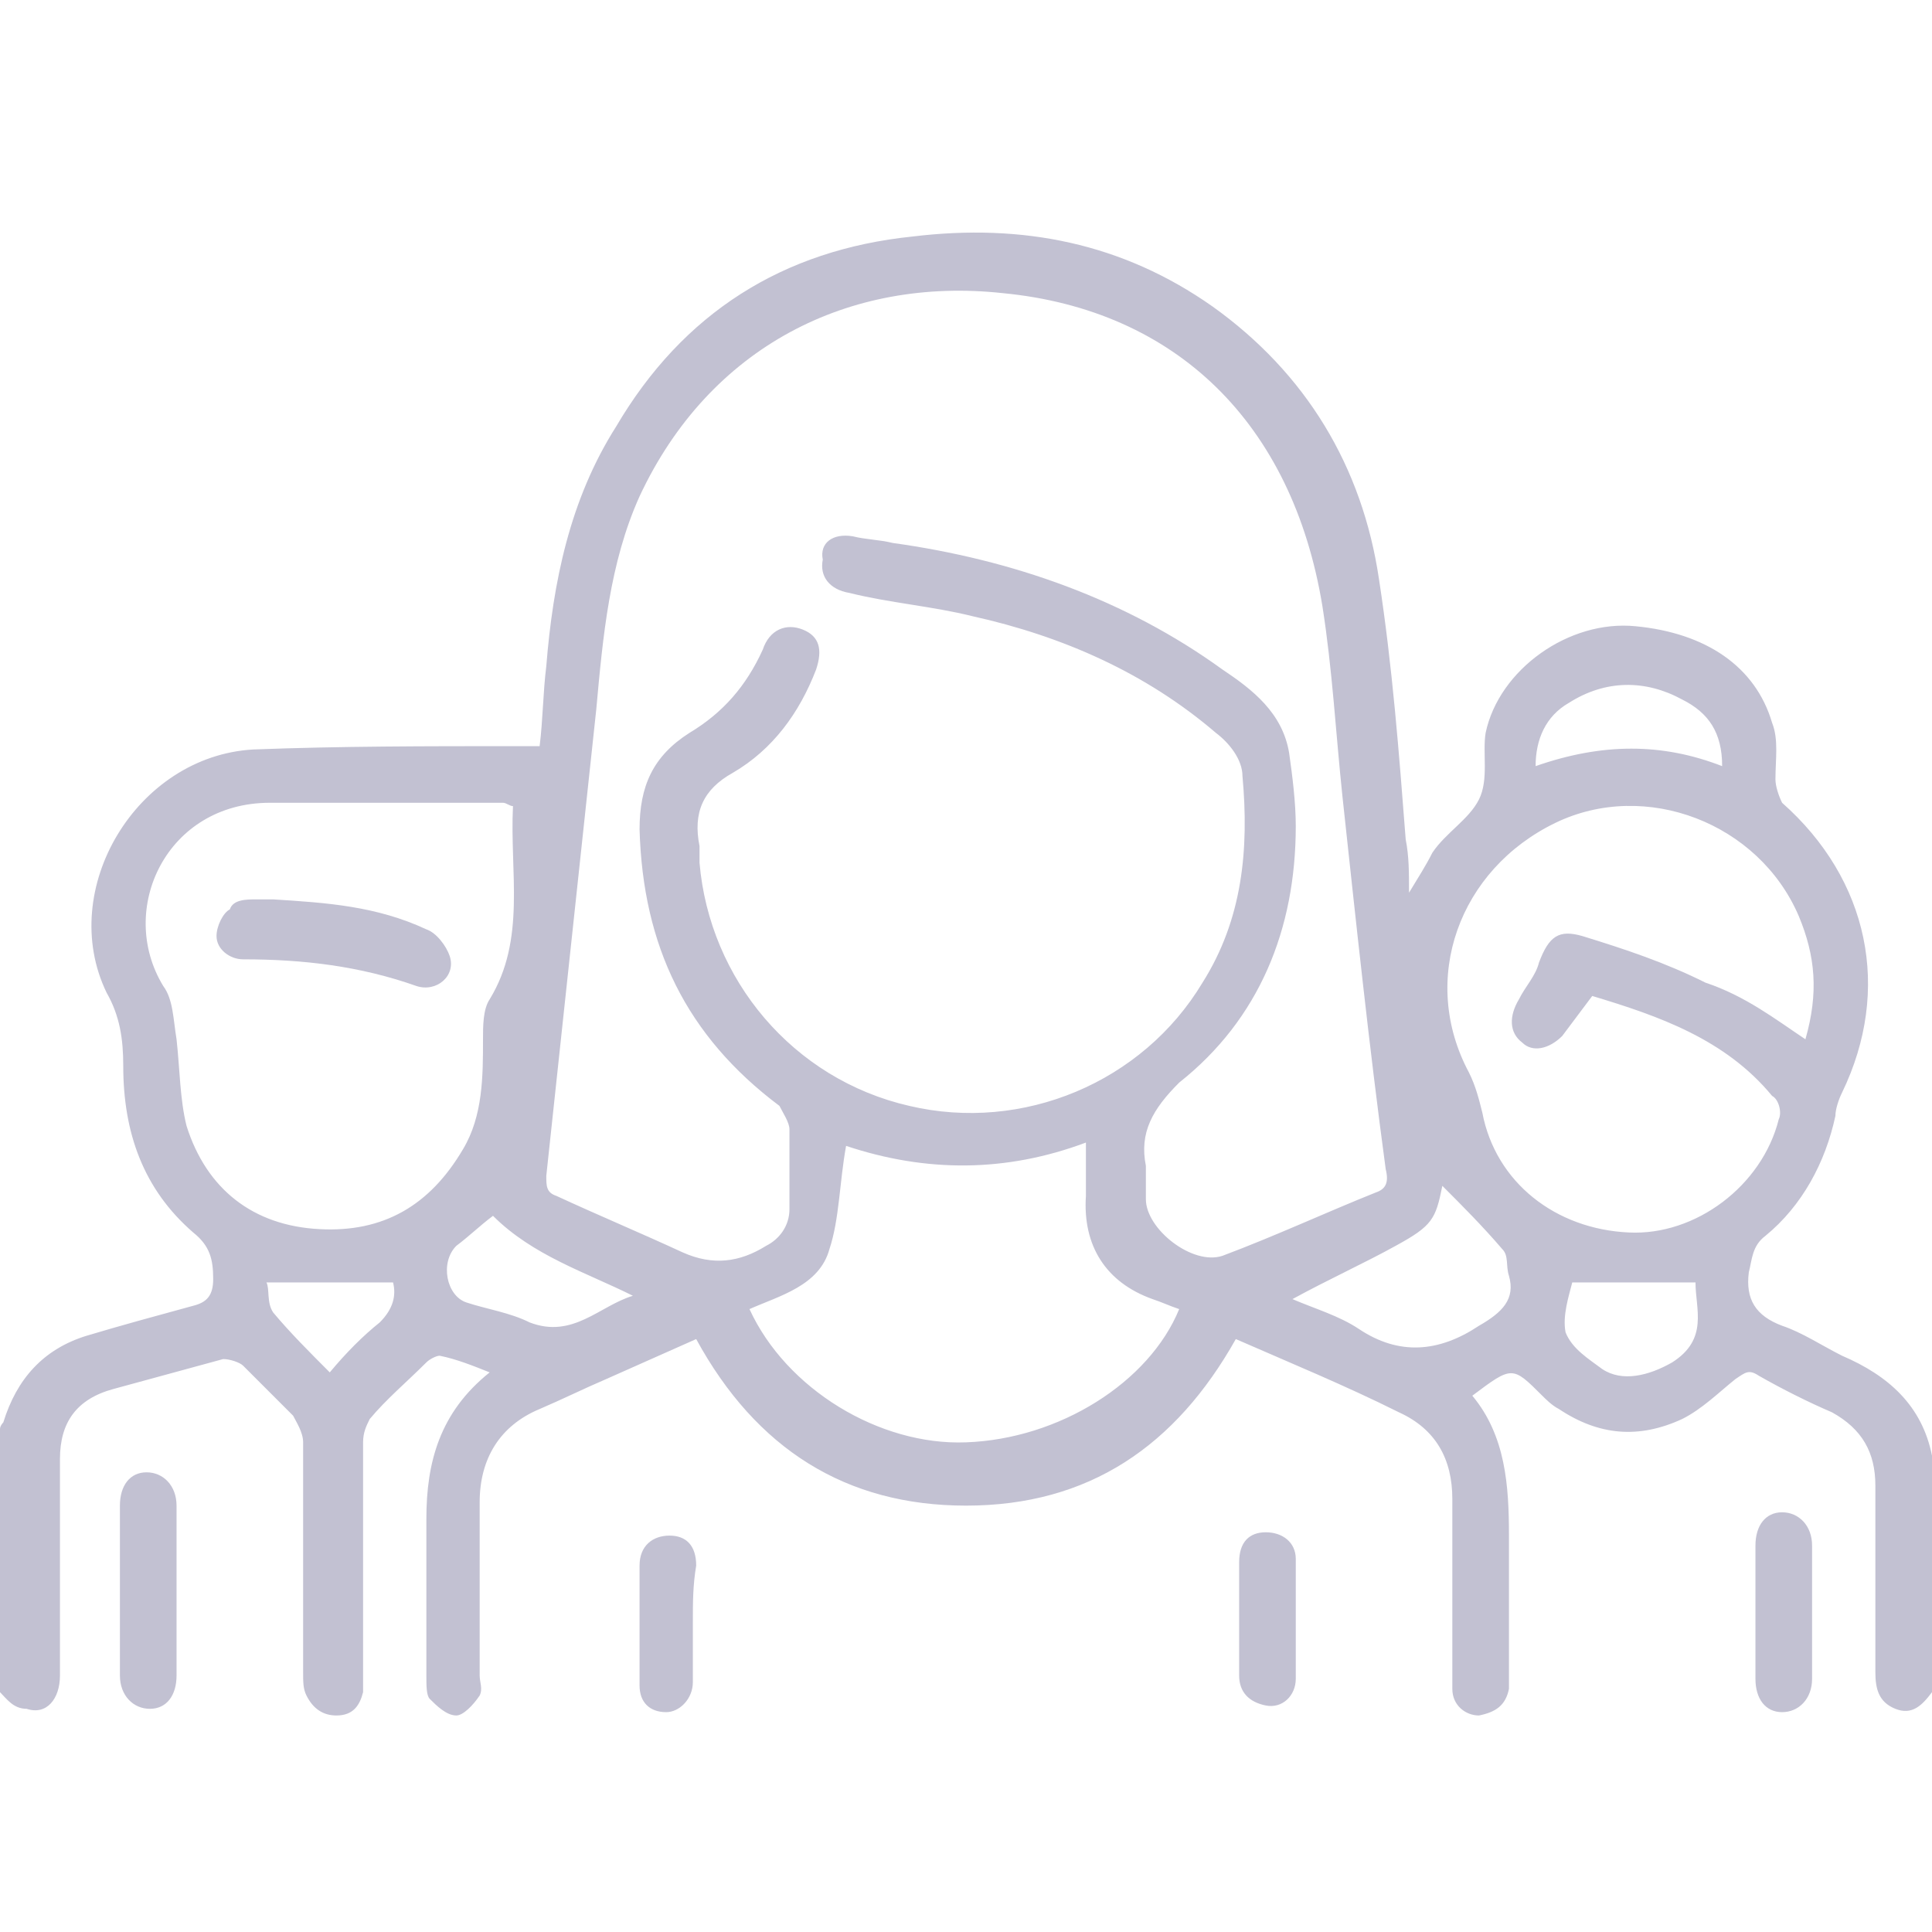 <svg width="58" height="58" viewBox="0 0 58 58" fill="none" xmlns="http://www.w3.org/2000/svg">
<path d="M58 50.8C57.7 51.2 57.4 51.5 56.9 51.3C56.4 51.1 56.3 50.7 56.3 50.2C56.3 48.3 56.3 46.5 56.3 44.6C56.3 43.6 55.9 42.9 55 42.4C54.3 42.1 53.5 41.7 52.8 41.3C52.5 41.1 52.4 41.2 52.1 41.4C51.6 41.8 51.1 42.3 50.5 42.6C49.2 43.2 48 43.1 46.8 42.3C46.6 42.2 46.4 42 46.3 41.9C45.4 41 45.4 41 44.2 41.9C45.2 43.1 45.3 44.6 45.3 46.1C45.3 47.5 45.3 48.8 45.3 50.2C45.3 50.4 45.3 50.5 45.3 50.7C45.2 51.2 44.9 51.4 44.4 51.5C44 51.5 43.6 51.2 43.6 50.7C43.6 50 43.6 49.2 43.6 48.5C43.6 47.3 43.6 46.2 43.6 45C43.6 43.8 43.1 42.9 42 42.4C40.4 41.6 38.7 40.9 37.1 40.2C35.3 43.4 32.7 45.2 29 45.2C25.4 45.2 22.7 43.5 20.9 40.2C20 40.6 19.1 41 18.2 41.4C17.5 41.7 16.9 42 16.2 42.3C15 42.8 14.4 43.8 14.4 45.1C14.4 46.8 14.4 48.6 14.4 50.3C14.4 50.5 14.5 50.7 14.4 50.9C14.2 51.2 13.9 51.5 13.7 51.5C13.4 51.5 13.1 51.2 12.9 51C12.8 50.9 12.8 50.6 12.8 50.3C12.8 48.7 12.8 47.2 12.8 45.6C12.8 43.9 13.2 42.4 14.7 41.2C14.2 41 13.7 40.8 13.2 40.7C13.1 40.7 12.9 40.8 12.8 40.9C12.2 41.5 11.6 42 11.1 42.6C11 42.8 10.9 43 10.9 43.3C10.9 45.6 10.9 47.9 10.9 50.2C10.9 50.4 10.9 50.6 10.9 50.8C10.8 51.2 10.6 51.5 10.1 51.5C9.7 51.5 9.4 51.3 9.2 50.9C9.1 50.7 9.1 50.5 9.1 50.2C9.1 47.9 9.1 45.6 9.1 43.3C9.1 43 8.9 42.7 8.8 42.5C8.3 42 7.8 41.5 7.3 41C7.2 40.9 6.9 40.8 6.7 40.8C5.6 41.1 4.5 41.4 3.4 41.7C2.3 42 1.8 42.7 1.8 43.8C1.8 46 1.8 48.1 1.8 50.3C1.8 51 1.4 51.5 0.8 51.3C0.4 51.3 0.2 51 0 50.8C0 48.2 0 45.5 0 42.9C0 42.8 0.1 42.7 0.1 42.7C0.5 41.4 1.3 40.5 2.6 40.1C3.6 39.8 4.7 39.5 5.8 39.2C6.2 39.1 6.4 38.9 6.4 38.4C6.4 37.8 6.3 37.4 5.8 37C4.3 35.7 3.7 34 3.7 32C3.7 31.2 3.6 30.5 3.2 29.8C1.7 26.7 4.1 22.7 7.6 22.5C10.2 22.4 12.8 22.4 15.5 22.4C15.7 22.4 15.9 22.4 16.2 22.4C16.3 21.6 16.3 20.8 16.4 20C16.6 17.5 17.1 15 18.5 12.8C20.5 9.4 23.5 7.5 27.4 7.1C30.7 6.7 33.7 7.3 36.4 9.2C39.2 11.2 40.9 14 41.4 17.4C41.8 20 42 22.6 42.2 25.2C42.3 25.7 42.3 26.2 42.3 26.8C42.6 26.3 42.8 26 43 25.6C43.4 25 44.1 24.6 44.4 24C44.7 23.4 44.5 22.6 44.6 22C45 20.1 47.1 18.6 49.1 18.8C51.2 19 52.7 20 53.2 21.7C53.4 22.2 53.3 22.8 53.3 23.4C53.3 23.6 53.4 23.9 53.5 24.1C56.1 26.4 56.8 29.7 55.3 32.8C55.2 33 55.1 33.3 55.1 33.5C54.8 34.9 54.1 36.2 53 37.1C52.6 37.4 52.6 37.8 52.5 38.2C52.4 39 52.7 39.5 53.5 39.8C54.1 40 54.7 40.4 55.3 40.7C56.7 41.3 57.7 42.2 58 43.7C58 46.1 58 48.4 58 50.8ZM34.4 35C34.4 35.3 34.4 35.7 34.4 36C34.4 36.9 35.8 38 36.7 37.7C38.3 37.1 39.8 36.4 41.3 35.8C41.6 35.7 41.7 35.5 41.6 35.1C41.1 31.4 40.7 27.6 40.3 23.9C40.1 22 40 20.1 39.7 18.2C38.8 12.7 35.3 9.3 30.1 8.8C25.5 8.3 21.3 10.4 19.2 14.9C18.3 16.9 18.1 19.1 17.9 21.3C17.4 26 16.9 30.6 16.4 35.3C16.4 35.6 16.4 35.8 16.7 35.9C18 36.5 19.2 37 20.5 37.6C21.4 38 22.2 37.9 23 37.4C23.4 37.2 23.7 36.8 23.7 36.3C23.7 35.5 23.7 34.7 23.7 33.9C23.7 33.7 23.5 33.4 23.4 33.2C20.6 31.1 19.3 28.4 19.2 24.9C19.2 23.6 19.6 22.7 20.7 22C21.7 21.4 22.4 20.6 22.9 19.5C23.1 18.9 23.6 18.7 24.1 18.9C24.6 19.1 24.7 19.5 24.5 20.1C24 21.4 23.2 22.5 22 23.2C21.1 23.7 20.8 24.4 21 25.4C21 25.5 21 25.7 21 25.9C21.3 29.4 23.8 32.4 27.3 33.2C30.7 34 34.3 32.5 36.1 29.5C37.3 27.6 37.5 25.5 37.3 23.3C37.3 22.8 36.9 22.3 36.5 22C34.4 20.2 31.9 19.1 29.2 18.5C28 18.2 26.7 18.1 25.5 17.8C24.9 17.7 24.6 17.3 24.7 16.8C24.6 16.3 25 16 25.6 16.1C26 16.2 26.4 16.2 26.8 16.3C30.4 16.8 33.8 18 36.7 20.1C37.6 20.7 38.5 21.4 38.7 22.6C38.8 23.3 38.9 24.1 38.9 24.8C38.9 27.9 37.8 30.6 35.4 32.5C34.6 33.3 34.2 34 34.4 35ZM15.4 24.2C15.3 24.2 15.2 24.1 15.1 24.1C12.8 24.1 10.5 24.1 8.1 24.1C5 24.1 3.5 27.3 4.9 29.6C5.2 30 5.2 30.6 5.3 31.2C5.4 32.1 5.4 33 5.6 33.8C6.2 35.7 7.6 36.8 9.6 36.9C11.5 37 12.9 36.2 13.9 34.5C14.5 33.5 14.5 32.3 14.5 31.2C14.5 30.8 14.5 30.3 14.7 30C15.8 28.2 15.3 26.2 15.4 24.2ZM54.2 31.2C54.6 29.8 54.5 28.7 54 27.5C52.8 24.7 49.4 23.4 46.7 24.7C43.8 26.1 42.6 29.4 44.1 32.2C44.3 32.6 44.4 33 44.5 33.4C44.9 35.5 46.7 36.9 48.9 37C50.9 37.1 52.9 35.6 53.4 33.6C53.5 33.4 53.4 33 53.2 32.9C51.8 31.2 49.8 30.5 47.8 29.9C47.5 30.3 47.2 30.7 46.9 31.1C46.5 31.5 46 31.6 45.7 31.3C45.3 31 45.3 30.5 45.6 30C45.8 29.6 46.1 29.3 46.2 28.9C46.5 28.1 46.8 27.9 47.5 28.1C48.8 28.5 50 28.9 51.2 29.5C52.4 29.9 53.3 30.6 54.2 31.2ZM25.4 34.4C25.2 35.5 25.2 36.6 24.9 37.5C24.6 38.6 23.4 38.9 22.5 39.3C23.6 41.7 26.4 43.4 29 43.3C31.8 43.2 34.5 41.5 35.4 39.3C35.1 39.2 34.9 39.1 34.6 39C33.2 38.5 32.5 37.4 32.6 35.9C32.6 35.4 32.6 34.9 32.6 34.3C30.2 35.2 27.8 35.2 25.4 34.4ZM38.8 39C39.5 39.3 40.2 39.5 40.8 39.9C42 40.7 43.2 40.6 44.4 39.8C45.1 39.4 45.5 39 45.3 38.3C45.2 38 45.3 37.7 45.1 37.5C44.5 36.8 43.9 36.2 43.3 35.6C43.1 36.6 43 36.8 41.9 37.4C41 37.9 39.9 38.4 38.8 39ZM14.8 36.5C14.4 36.8 14.1 37.1 13.7 37.4C13.2 37.9 13.4 38.9 14 39.1C14.6 39.3 15.3 39.4 15.9 39.7C17.2 40.2 18 39.2 19 38.9C17.6 38.2 16 37.7 14.8 36.5ZM47.2 38.5C47.1 38.9 46.9 39.5 47 40C47.2 40.5 47.7 40.8 48.1 41.1C48.7 41.5 49.5 41.3 50.2 40.9C51.3 40.2 50.9 39.3 50.9 38.5C49.6 38.5 48.4 38.5 47.2 38.5ZM51.7 23C51.7 22 51.3 21.4 50.5 21C49.4 20.4 48.2 20.4 47.1 21.1C46.4 21.5 46.1 22.2 46.1 23C48.1 22.3 49.9 22.3 51.7 23ZM9.9 41.2C10.4 40.6 10.9 40.1 11.4 39.7C11.8 39.3 11.9 38.9 11.8 38.5C10.5 38.5 9.3 38.5 8 38.5C8.1 38.7 8 39.1 8.2 39.4C8.7 40 9.3 40.6 9.9 41.2Z" fill="#C2C1D2"/>
<path d="M5.3 47.8C5.3 48.6 5.3 49.5 5.3 50.3C5.3 50.9 5 51.3 4.5 51.3C4 51.3 3.6 50.9 3.6 50.3C3.6 48.6 3.6 46.9 3.6 45.2C3.6 44.6 3.9 44.2 4.4 44.2C4.9 44.2 5.3 44.6 5.3 45.2C5.3 46.1 5.3 47 5.3 47.8Z" fill="#C2C1D2"/>
<path d="M54.4 48.4C54.4 49.1 54.4 49.7 54.4 50.4C54.4 51 54 51.4 53.5 51.4C53 51.4 52.7 51 52.7 50.4C52.7 49.1 52.7 47.8 52.7 46.4C52.7 45.8 53 45.4 53.5 45.4C54 45.4 54.4 45.8 54.4 46.4C54.4 47 54.4 47.7 54.4 48.4Z" fill="#C2C1D2"/>
<path d="M20.8 48.7C20.8 49.3 20.8 49.9 20.8 50.5C20.8 51 20.4 51.4 20 51.4C19.5 51.4 19.2 51.1 19.2 50.6C19.2 49.4 19.2 48.2 19.2 47C19.2 46.4 19.6 46.1 20.1 46.1C20.6 46.1 20.9 46.4 20.9 47C20.8 47.6 20.8 48.1 20.8 48.7Z" fill="#C2C1D2"/>
<path d="M37.2 48.7C37.2 48.1 37.2 47.5 37.2 46.9C37.2 46.3 37.5 46 38 46C38.5 46 38.9 46.3 38.9 46.8C38.9 48 38.9 49.2 38.9 50.4C38.9 50.9 38.5 51.3 38 51.2C37.5 51.1 37.2 50.8 37.2 50.3C37.2 49.9 37.2 49.3 37.2 48.7Z" fill="#C2C1D2"/>
<path d="M8.2 27C9.8 27.1 11.3 27.2 12.8 27.9C13.1 28 13.4 28.4 13.5 28.7C13.7 29.3 13.1 29.8 12.5 29.6C10.8 29 9.1 28.8 7.3 28.8C6.9 28.8 6.5 28.5 6.5 28.1C6.5 27.8 6.7 27.4 6.9 27.3C7 27 7.4 27 7.7 27C7.8 27 8 27 8.2 27Z" fill="#C2C1D2"/>
</svg>
